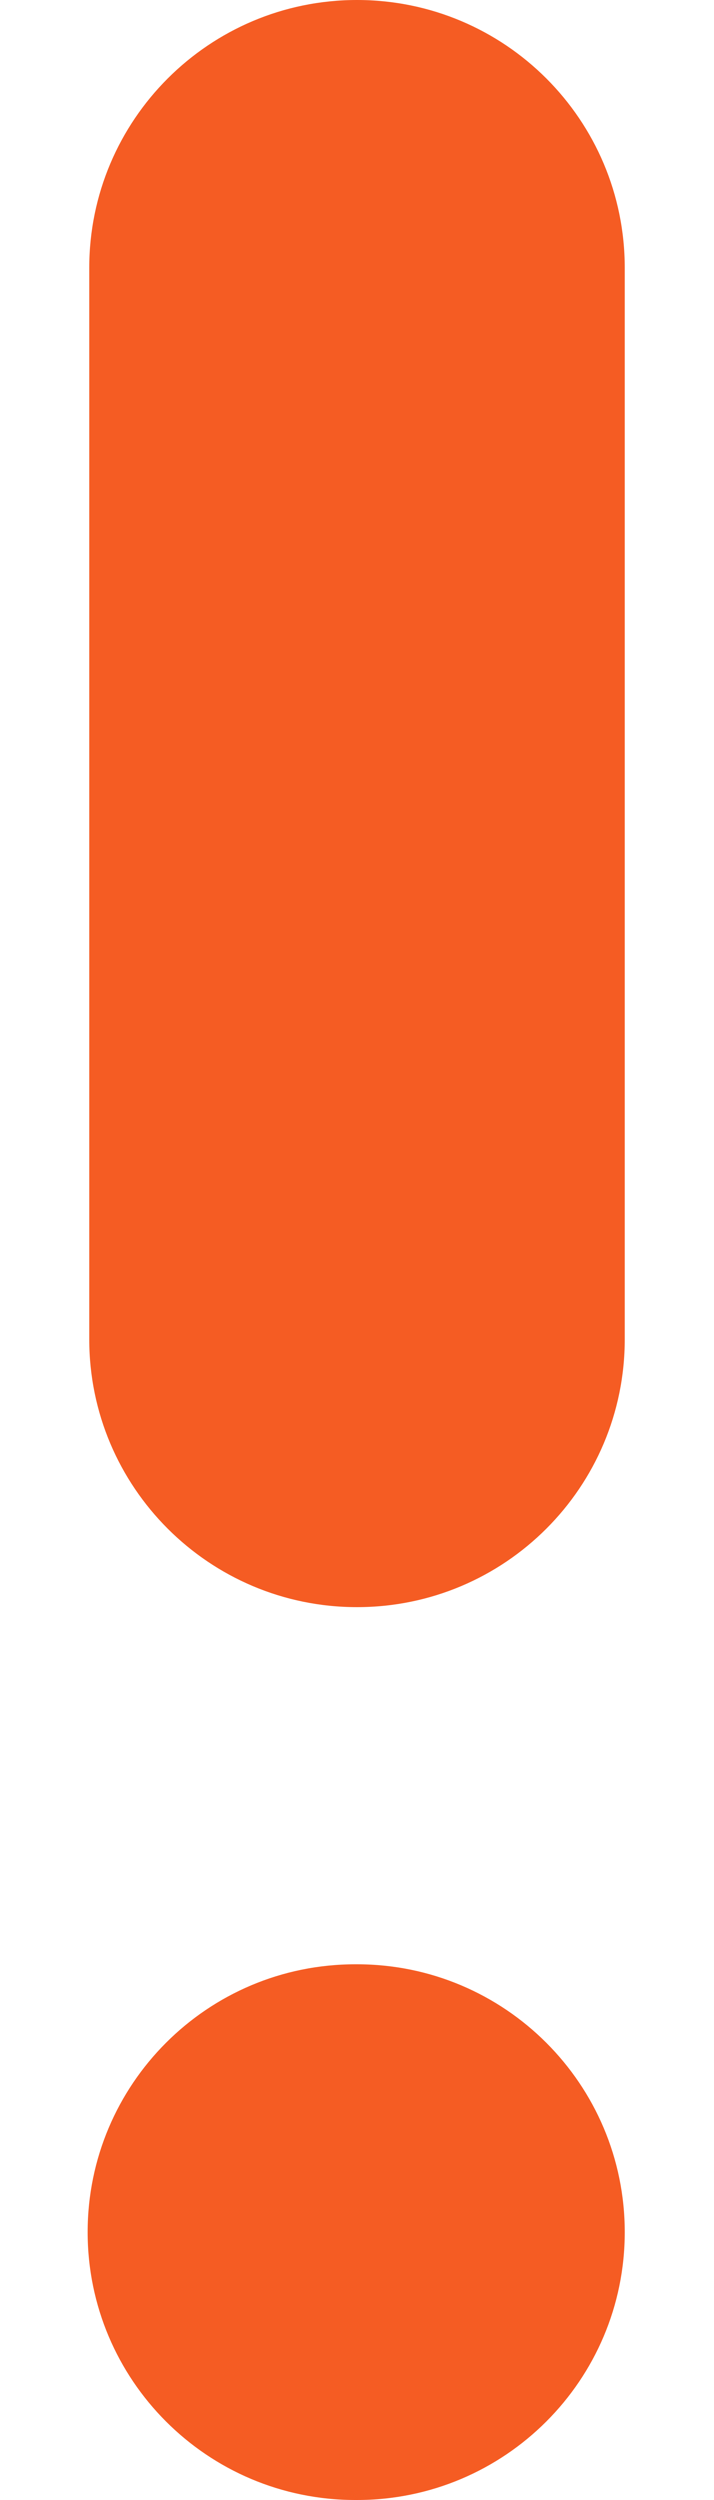<svg width="4" height="14" viewBox="0 0 4 14" fill="none" xmlns="http://www.w3.org/2000/svg">
<path fill-rule="evenodd" clip-rule="evenodd" d="M2 0C2.829 0 3.5 0.672 3.5 1.5V7.5C3.5 8.328 2.829 9 2 9C1.172 9 0.5 8.328 0.5 7.5V1.5C0.5 0.672 1.172 0 2 0Z" fill="#F55C23"/>
<path fill-rule="evenodd" clip-rule="evenodd" d="M0.491 12.5C0.491 11.672 1.162 11 1.991 11H2C2.828 11 3.5 11.672 3.5 12.5C3.5 13.328 2.828 14 2 14H1.991C1.162 14 0.491 13.328 0.491 12.5Z" fill="#F55C23"/>
</svg>
